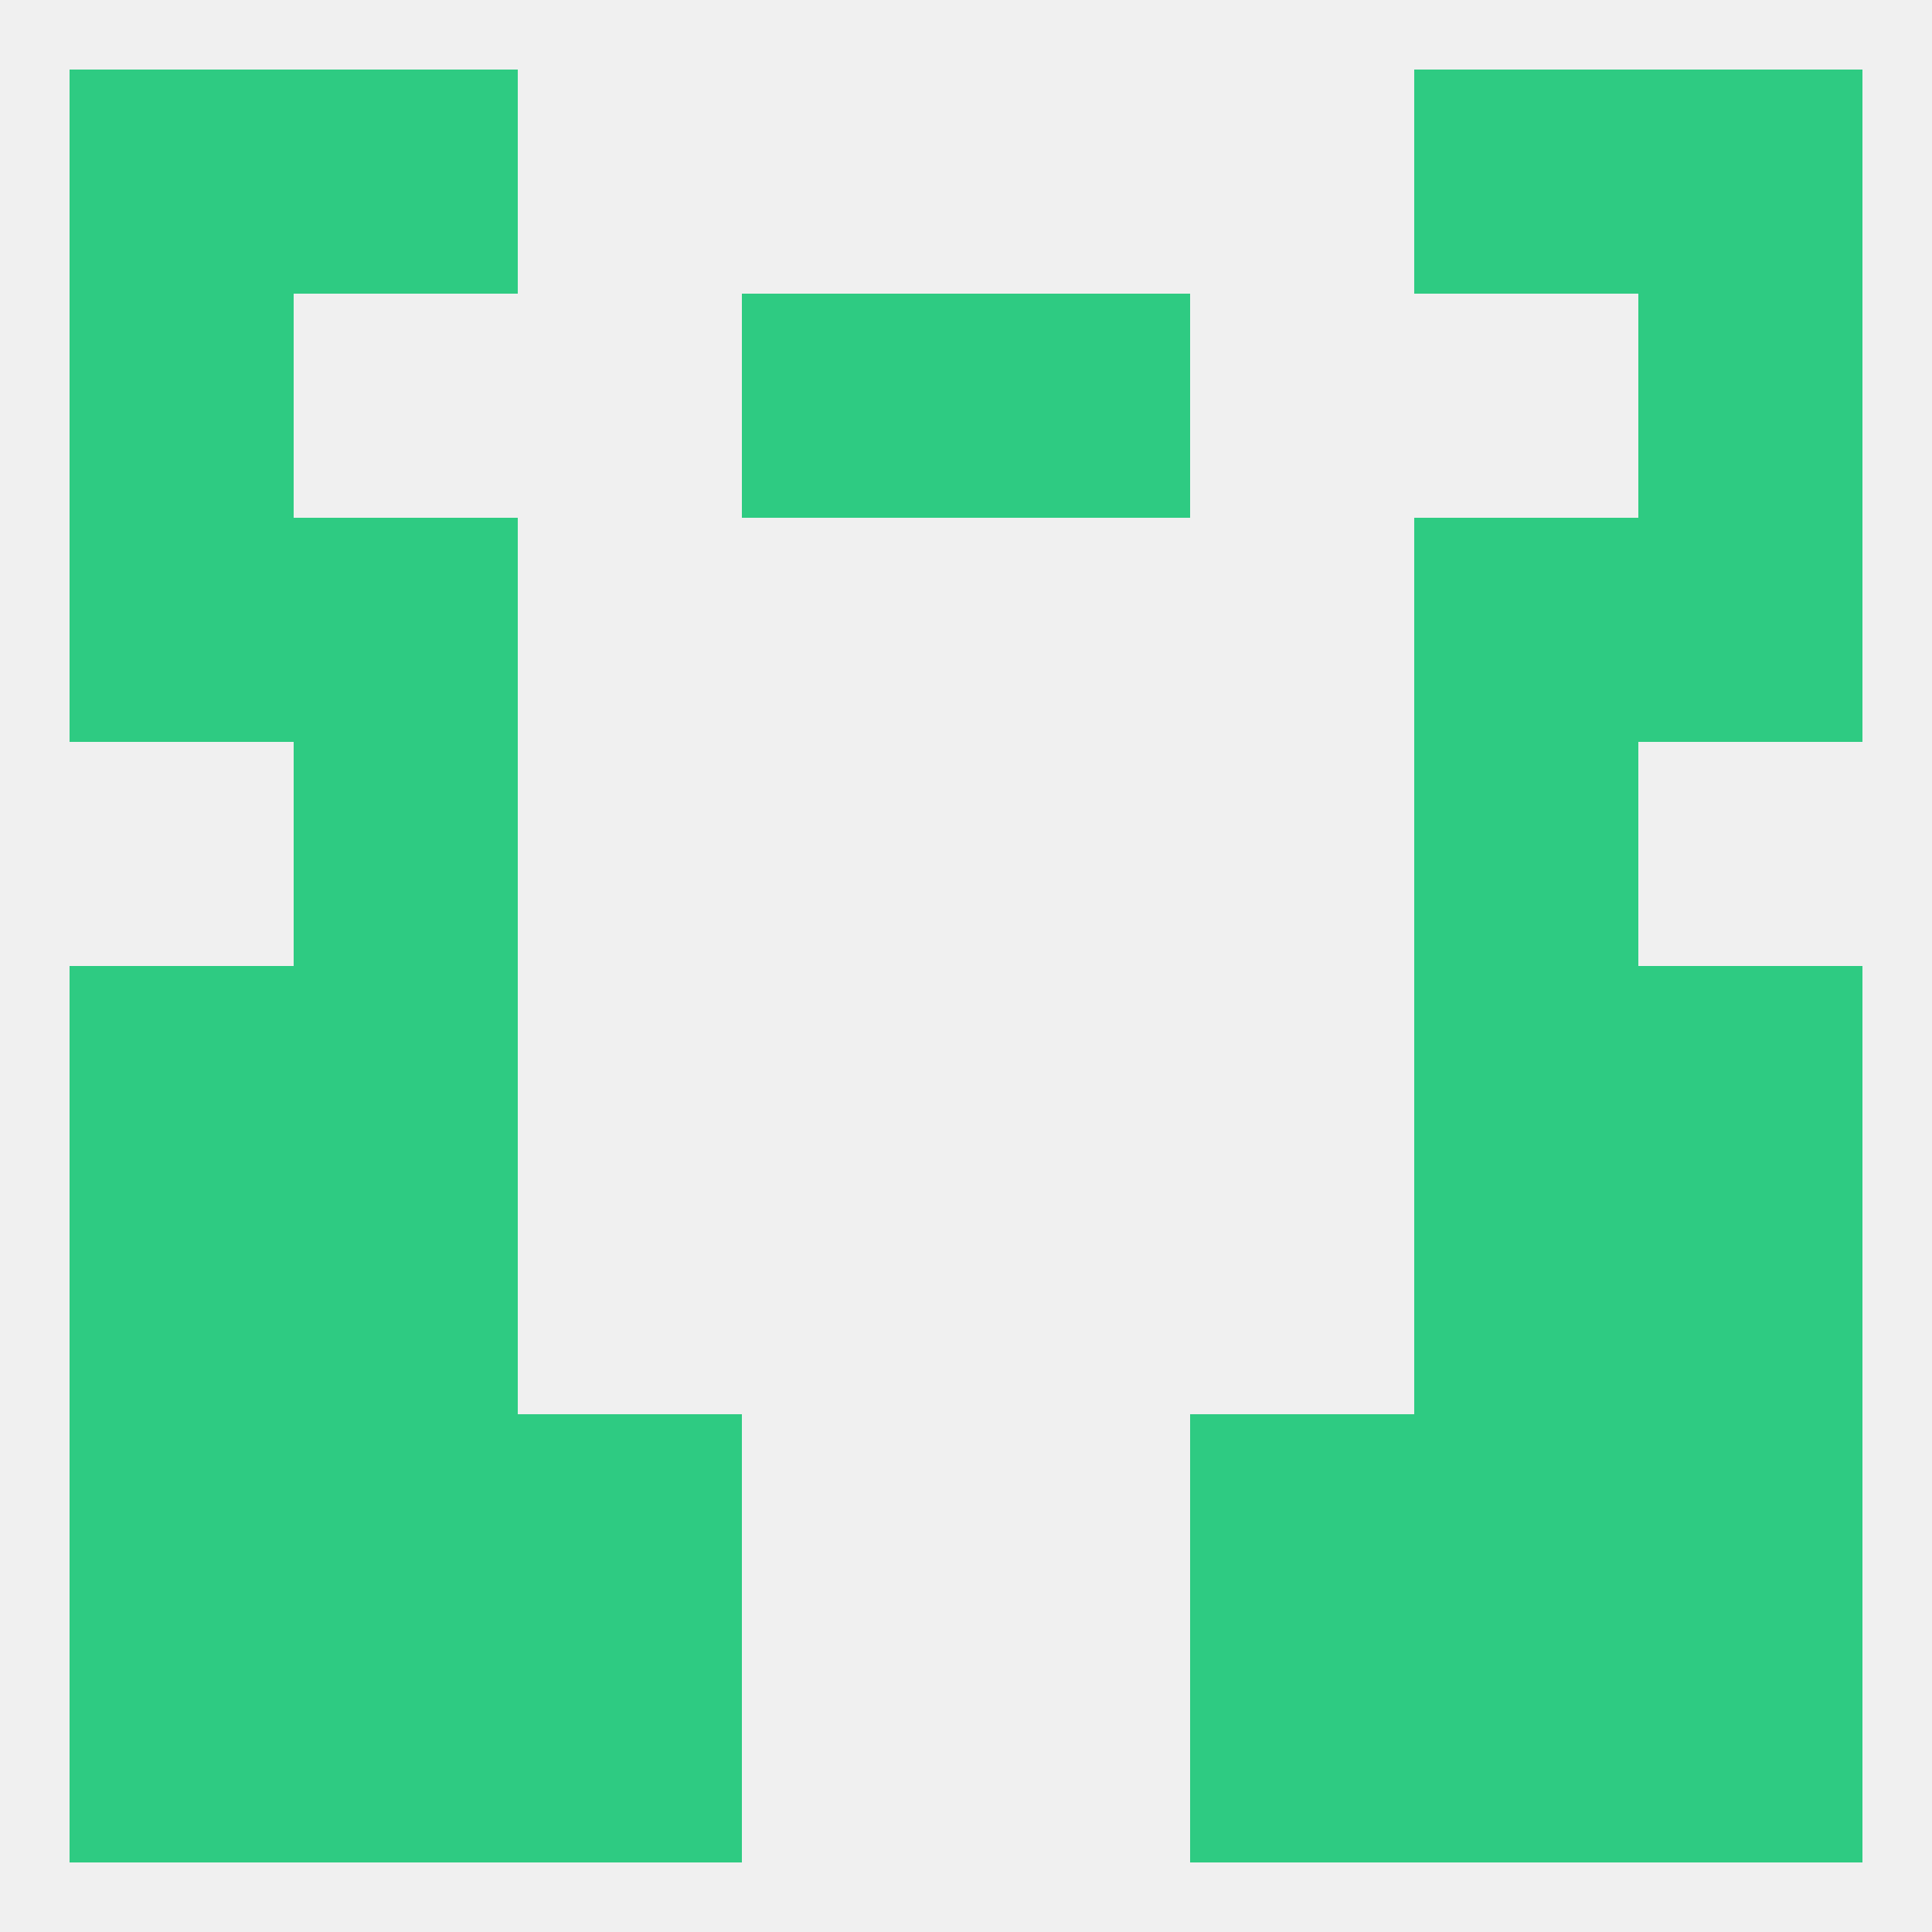 
<!--   <?xml version="1.0"?> -->
<svg version="1.1" baseprofile="full" xmlns="http://www.w3.org/2000/svg" xmlns:xlink="http://www.w3.org/1999/xlink" xmlns:ev="http://www.w3.org/2001/xml-events" width="250" height="250" viewBox="0 0 250 250" >
	<rect width="100%" height="100%" fill="rgba(240,240,240,255)"/>

	<rect x="38" y="183" width="29" height="29" fill="rgba(46,203,130,255)"/>
	<rect x="183" y="183" width="29" height="29" fill="rgba(46,203,130,255)"/>
	<rect x="67" y="183" width="29" height="29" fill="rgba(46,203,130,255)"/>
	<rect x="154" y="183" width="29" height="29" fill="rgba(46,203,130,255)"/>
	<rect x="9" y="183" width="29" height="29" fill="rgba(46,203,130,255)"/>
	<rect x="212" y="183" width="29" height="29" fill="rgba(46,203,130,255)"/>
	<rect x="125" y="38" width="29" height="29" fill="rgba(46,203,130,255)"/>
	<rect x="9" y="38" width="29" height="29" fill="rgba(46,203,130,255)"/>
	<rect x="212" y="38" width="29" height="29" fill="rgba(46,203,130,255)"/>
	<rect x="96" y="38" width="29" height="29" fill="rgba(46,203,130,255)"/>
	<rect x="38" y="67" width="29" height="29" fill="rgba(46,203,130,255)"/>
	<rect x="183" y="67" width="29" height="29" fill="rgba(46,203,130,255)"/>
	<rect x="9" y="67" width="29" height="29" fill="rgba(46,203,130,255)"/>
	<rect x="212" y="67" width="29" height="29" fill="rgba(46,203,130,255)"/>
	<rect x="183" y="96" width="29" height="29" fill="rgba(46,203,130,255)"/>
	<rect x="38" y="96" width="29" height="29" fill="rgba(46,203,130,255)"/>
	<rect x="9" y="125" width="29" height="29" fill="rgba(46,203,130,255)"/>
	<rect x="212" y="125" width="29" height="29" fill="rgba(46,203,130,255)"/>
	<rect x="38" y="125" width="29" height="29" fill="rgba(46,203,130,255)"/>
	<rect x="183" y="125" width="29" height="29" fill="rgba(46,203,130,255)"/>
	<rect x="38" y="154" width="29" height="29" fill="rgba(46,203,130,255)"/>
	<rect x="183" y="154" width="29" height="29" fill="rgba(46,203,130,255)"/>
	<rect x="9" y="154" width="29" height="29" fill="rgba(46,203,130,255)"/>
	<rect x="212" y="154" width="29" height="29" fill="rgba(46,203,130,255)"/>
	<rect x="9" y="212" width="29" height="29" fill="rgba(46,203,130,255)"/>
	<rect x="212" y="212" width="29" height="29" fill="rgba(46,203,130,255)"/>
	<rect x="67" y="212" width="29" height="29" fill="rgba(46,203,130,255)"/>
	<rect x="154" y="212" width="29" height="29" fill="rgba(46,203,130,255)"/>
	<rect x="38" y="212" width="29" height="29" fill="rgba(46,203,130,255)"/>
	<rect x="183" y="212" width="29" height="29" fill="rgba(46,203,130,255)"/>
	<rect x="212" y="9" width="29" height="29" fill="rgba(46,203,130,255)"/>
	<rect x="38" y="9" width="29" height="29" fill="rgba(46,203,130,255)"/>
	<rect x="183" y="9" width="29" height="29" fill="rgba(46,203,130,255)"/>
	<rect x="9" y="9" width="29" height="29" fill="rgba(46,203,130,255)"/>
</svg>